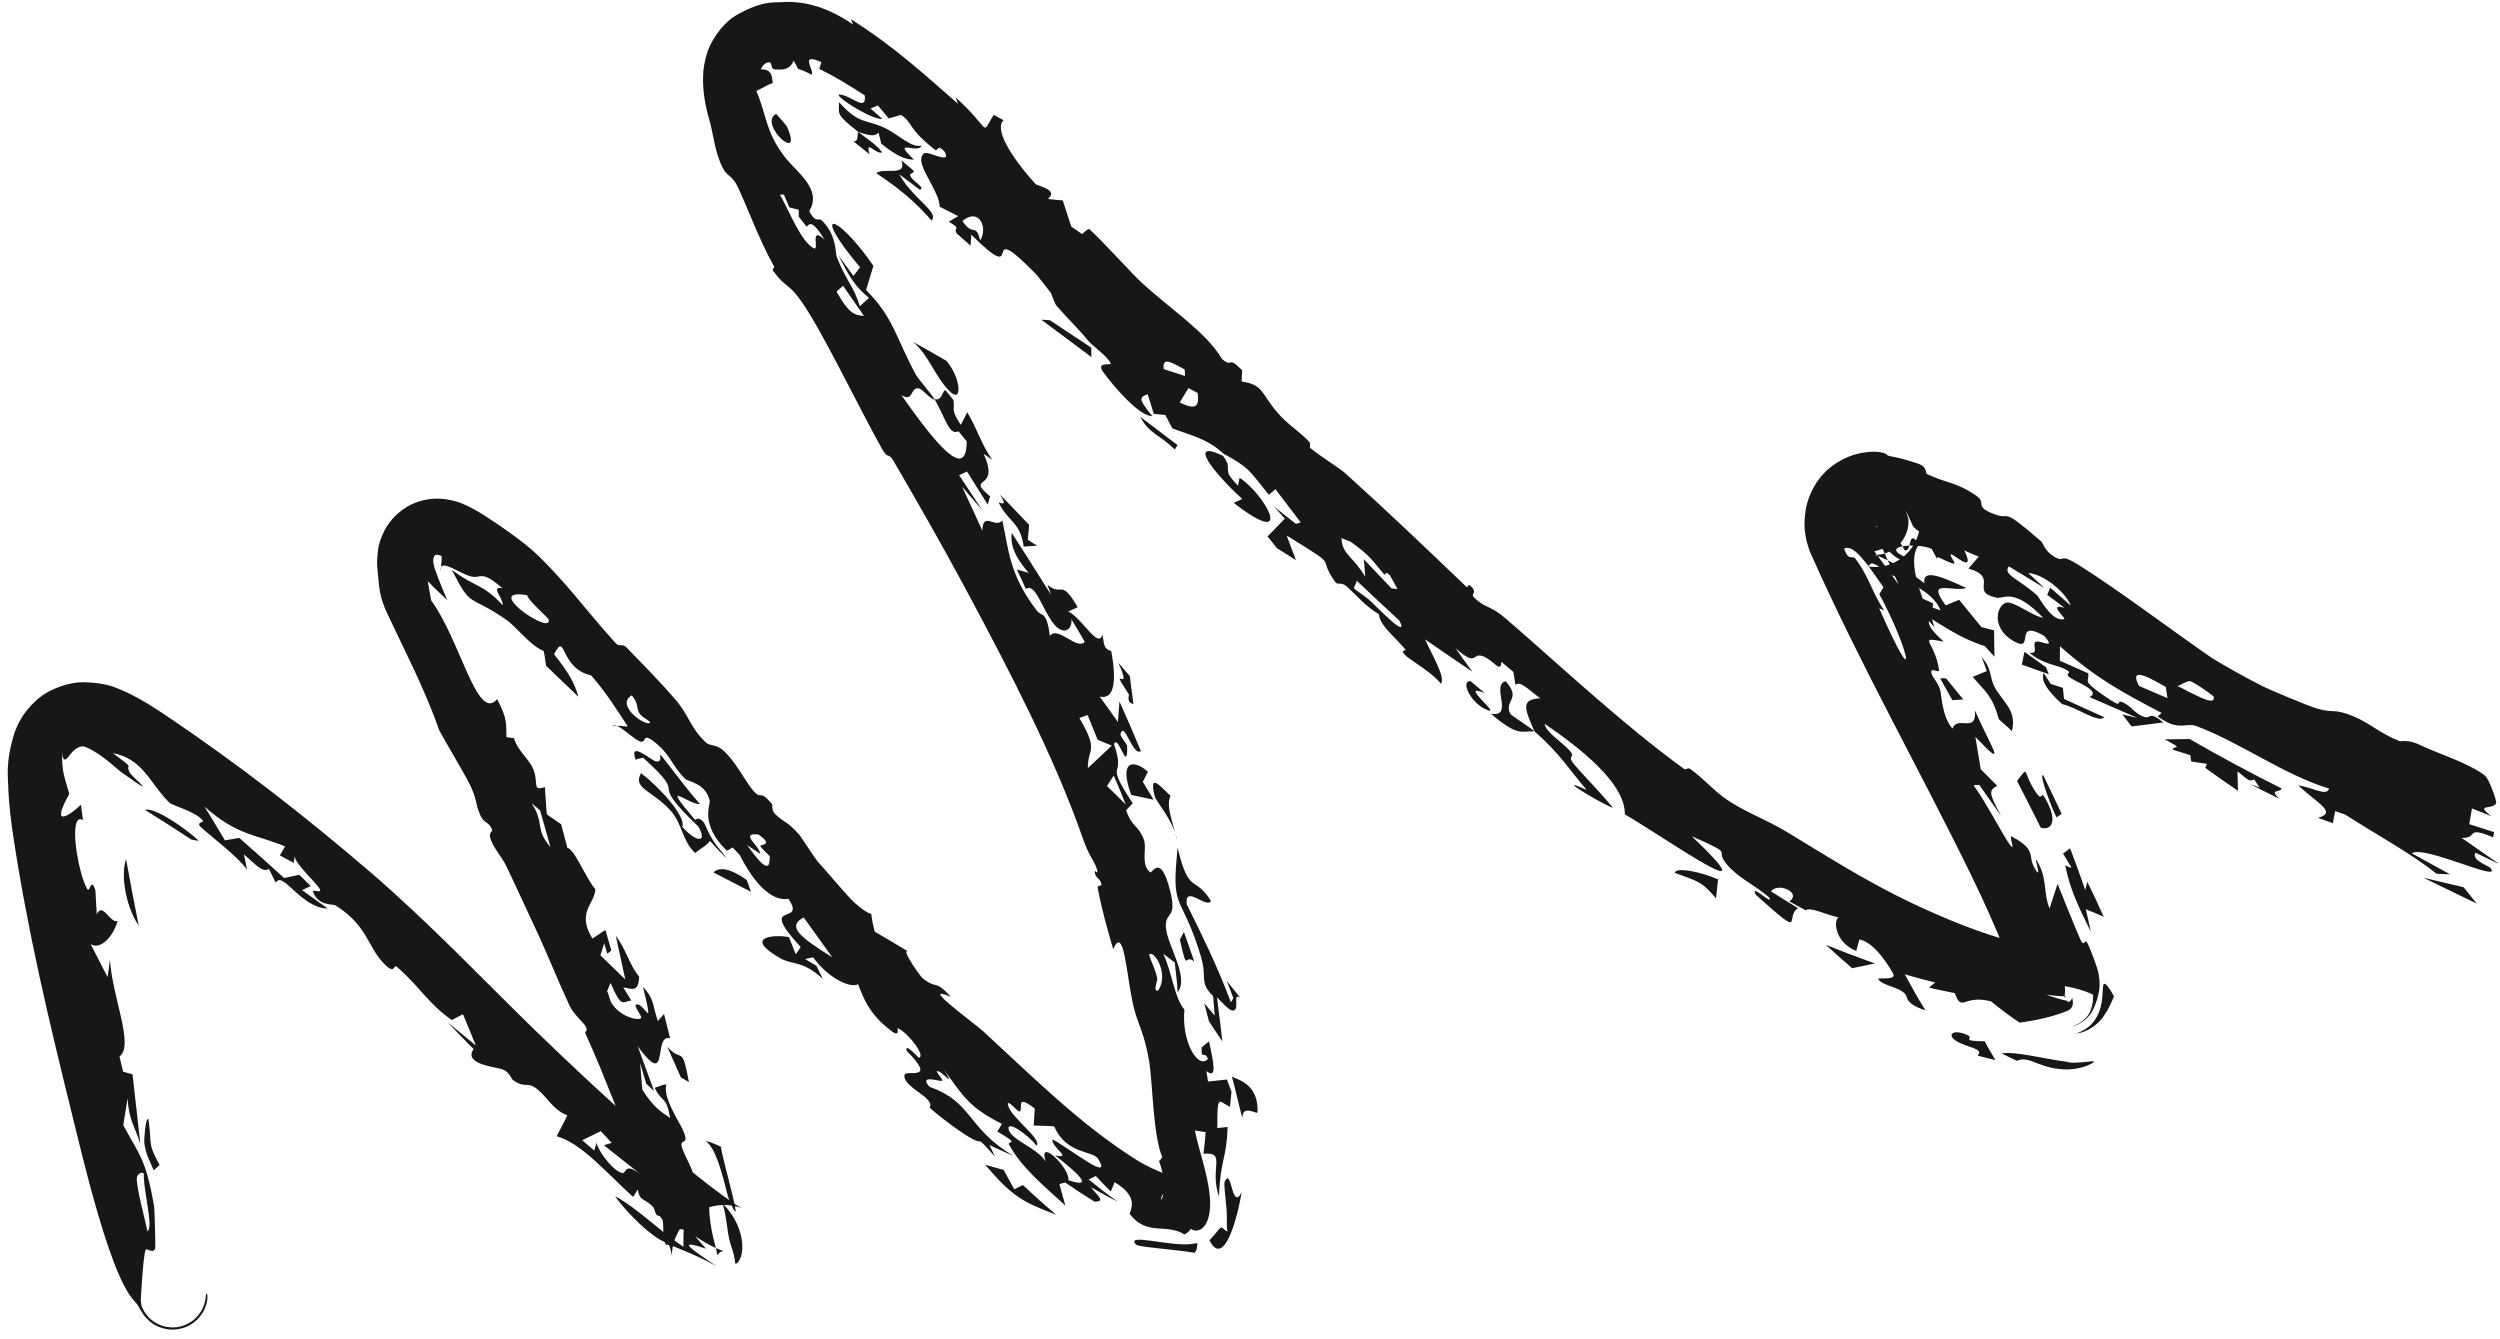 <?xml version="1.0" encoding="UTF-8"?> <svg xmlns="http://www.w3.org/2000/svg" width="239" height="128" viewBox="0 0 239 128" fill="none"><path d="M184.031 59.552C184.904 61.031 180.9 57.696 183.118 60.533C182.493 60.188 181.854 59.841 181.235 59.51C181.31 59.079 181.382 58.648 181.459 58.219C182.309 58.647 183.165 59.092 184.032 59.55C184.031 59.551 184.031 59.551 184.031 59.552ZM187.987 56.217C186.595 56.63 184.072 55.255 186.008 57.874C186.43 57.693 186.861 57.517 187.291 57.341C187.994 58.203 188.707 59.077 189.423 59.951C189.822 60.051 190.226 60.154 190.634 60.262C190.649 61.104 190.647 61.937 190.667 62.784C190.359 62.445 190.054 62.105 189.759 61.775C188.016 61.217 186.66 60.44 184.702 59.201C184.774 59.447 184.849 59.693 184.924 59.942C184.12 59.047 183.303 58.149 182.504 57.281C183.486 57.619 184.583 58.014 185.512 58.356C184.88 56.615 182.318 55.584 181.111 55.092C179.475 54.434 180.011 54.166 178.979 53.859C178.85 53.833 178.611 54.157 178.478 54.109C178.434 54.093 178.406 54.089 178.503 54.116C178.615 54.127 178.768 54.249 179.672 54.187C180.189 54.122 180.948 54.004 181.908 53.269C182.844 52.532 183.294 51.536 183.443 50.865C183.661 49.716 183.481 49.497 183.465 49.341L183.135 48.358C183.809 50.066 184.276 51.682 182.906 50.351C182.672 49.819 182.416 49.284 182.173 48.802L182.43 49.567C182.425 49.642 182.505 49.738 182.403 50.423C182.357 50.711 182.153 51.392 181.667 51.938C181.168 52.538 180.389 52.885 179.994 52.963C179.77 53.016 179.581 53.035 179.429 53.039C179.308 53.042 179.211 53.037 179.131 53.029C178.969 53.011 178.892 52.986 178.857 52.973C178.779 52.941 178.824 52.936 178.892 52.948C179.207 53.007 179.817 53.255 180.391 53.531C181.553 54.09 182.79 54.828 183.969 55.763C183.772 54.34 185.552 55.09 187.987 56.217ZM191.355 100.704C192.733 100.497 195.281 101.205 197.526 101.497C197.529 101.497 197.531 101.497 197.534 101.497C197.61 101.508 197.701 101.533 197.796 101.566C198.573 101.658 199.721 101.475 200.07 101.454C200.242 101.452 200.216 101.544 199.852 101.735C199.491 101.921 198.761 102.183 197.822 102.228C197.742 102.235 197.651 102.238 197.551 102.239C194.863 102.196 194.078 100.867 192.801 101.41C192.322 101.182 191.82 100.951 191.355 100.704ZM187.06 99.543C185.998 98.896 186.771 98.311 188.149 98.988C188.149 98.988 188.15 98.987 188.15 98.986C188.731 99.259 187.335 99.53 189.74 99.548C190.049 100.166 190.408 100.741 190.762 101.337C190.185 101.204 189.654 101.077 189.064 100.916C189.69 100.22 188.139 100.188 187.06 99.543ZM184.138 51.832C184.895 51.656 184.564 50.997 184.506 49.666C184.983 50.718 185.477 51.783 185.975 52.844C185.363 52.511 184.751 52.173 184.138 51.832ZM196.041 65.376C196.043 65.376 196.044 65.378 196.046 65.379C196.432 65.504 196.823 65.632 197.212 65.76C197.253 66.119 197.284 66.469 197.321 66.823C198.602 67.409 199.897 68.001 201.179 68.575C200.576 69.161 198.605 67.635 197.145 67.316C195.611 65.942 195.092 64.989 195.382 64.339C195.601 64.683 195.824 65.033 196.041 65.376ZM115.128 95.915C115.463 96.31 115.796 96.7 116.128 97.094C116.083 96.473 116.009 95.852 115.974 95.223C114.609 93.892 115.423 93.528 114.821 91.487C113.074 85.627 112.027 87.096 112.483 82.123C112.51 81.796 112.539 81.437 112.571 81.048C112.665 81.413 112.752 81.742 112.834 82.031C113.775 85.358 114.366 83.823 115.773 86.152C115.325 86.883 113.237 84.529 113.451 86.447C114.939 89.444 116.365 92.339 117.676 95.819C117.754 95.688 117.833 95.557 117.911 95.426C117.702 94.873 117.493 94.331 117.281 93.779C117.718 94.321 118.146 94.844 118.586 95.401C117.754 94.769 118.612 96.696 117.814 96.606C117.461 96.567 116.79 95.79 116.348 95.35C116.52 96.738 116.703 98.152 116.857 99.562C116.432 98.91 116.006 98.273 115.576 97.636C115.427 97.063 115.281 96.5 115.128 95.927C115.128 95.923 115.128 95.919 115.128 95.915ZM13.265 88.488C12.167 86.943 11.466 83.88 12.052 82.129C12.425 84.244 12.835 86.355 13.265 88.488ZM195.604 63.791C195.69 64.014 195.773 64.232 195.861 64.455C194.997 64.147 194.147 63.846 193.287 63.539C193.372 63.13 193.454 62.72 193.534 62.311C194.212 62.796 194.922 63.305 195.604 63.791ZM196.609 78.143C196.311 77.561 196.302 77.512 196.004 76.756C196.004 76.757 196.004 76.758 196.004 76.759C195.891 76.465 194.934 73.962 195.329 74.106C195.909 75.294 196.514 76.57 197.092 77.804C196.934 77.924 196.764 78.013 196.609 78.143ZM189.938 64.15C189.938 64.148 189.938 64.146 189.938 64.144C189.764 63.7 189.641 63.252 189.436 62.808C190.646 64.182 190.028 64.804 190.961 66.139C191.894 67.473 192.75 68.164 192.339 69.897C191.959 69.515 191.498 69.135 191.086 68.754C190.473 66.504 189.812 66.145 188.589 64.71C189.04 64.523 189.487 64.337 189.938 64.15ZM108.354 67.307C107.656 67.138 107.947 66.457 107.931 66.407C107.932 66.408 107.933 66.408 107.934 66.409C105.769 63.079 108.447 66.728 106.906 63.348C107.274 63.778 107.648 64.208 108.014 64.64C108.138 65.526 108.232 66.445 108.354 67.307ZM112.572 42.549C112.485 42.692 112.402 42.84 112.315 42.983C110.757 41.443 109.907 41.523 108.997 39.841C110.19 40.743 111.381 41.645 112.574 42.548C112.573 42.548 112.573 42.549 112.572 42.549ZM199.881 89.08C198.753 86.763 197.931 85.152 197.445 82.77C197.445 82.768 197.445 82.766 197.445 82.764C197.418 82.625 197.998 83.102 198.006 82.902C197.761 82.464 197.489 82.04 197.229 81.607C197.453 81.435 197.678 81.265 197.9 81.093C198.4 82.404 198.884 83.726 199.348 85.079C199.417 84.822 199.483 84.561 199.552 84.307C200.09 85.398 200.609 86.492 201.112 87.648C200.542 87.392 199.969 87.141 199.401 86.92C199.57 87.631 199.735 88.35 199.881 89.08ZM87.316 16.294C87.483 16.682 86.754 16.434 87.096 16.945C87.448 17.463 88.467 17.934 87.943 18.141C87.307 17.658 86.625 17.151 85.98 16.675C86.483 17.582 87.148 18.308 87.759 18.925C88.725 19.904 89.518 20.563 89.063 21.093C88.509 20.45 87.935 19.858 87.381 19.343C86.264 18.305 85.107 17.445 83.778 16.56C84.442 15.951 86.766 16.971 86.174 15.333C86.548 15.646 86.957 15.985 87.311 16.292C87.312 16.292 87.314 16.293 87.316 16.294ZM231.477 71.276C232.792 71.933 236.043 72.943 237.572 74.158C237.946 74.457 238.719 76.59 238.627 76.789C238.296 77.449 236.517 76.801 238.193 78.036C237.564 77.773 236.944 77.54 236.318 77.287C236.235 77.79 236.152 78.291 236.065 78.791C236.852 79.046 237.642 79.3 238.431 79.552C238.404 79.719 238.377 79.886 238.35 80.052C235.619 78.895 236.983 80.163 235.336 80.102C236.523 80.932 237.722 81.763 238.907 82.59C238.17 82.237 237.295 81.837 236.649 81.516C236.233 82.251 237.891 82.738 238.101 82.996C239.283 84.454 231.692 80.745 230.573 81.581C231.76 82.243 233.011 82.923 234.229 83.587C233.806 83.571 233.377 83.552 232.953 83.534C230.402 81.527 227.289 79.855 224.178 77.861C223.863 77.756 223.547 77.651 223.238 77.545C223.167 77.93 223.093 78.311 223.023 78.696C222.549 78.528 222.07 78.355 221.596 78.184C223.463 77.671 221.592 76.837 219.711 75.087C221.075 75.258 222.417 76.178 222.663 75.39C218.341 74.075 214.081 70.935 209.97 69.412C209.166 69.114 208.671 69.617 207.448 69.177C207.438 69.171 207.408 69.152 207.398 69.145C207.071 69.003 206.695 68.787 206.257 68.465C206.393 68.417 206.523 68.252 206.654 68.157C202.749 66.113 200.371 64.827 196.931 61.779C196.928 62.241 196.923 62.703 196.924 63.166C197.816 63.562 198.738 63.974 199.627 64.364C199.809 65.253 198.859 64.932 201.238 66.574C203.191 67.917 202.186 66.887 202.823 67.101C203.698 67.396 204.031 68.228 204.978 68.531C205.705 68.764 205.335 67.889 206.833 69.063C205.821 69.186 204.804 69.33 203.776 69.448C203.477 69.061 203.186 68.676 202.894 68.291C203.378 68.406 203.855 68.519 204.344 68.636C202.809 67.977 201.348 67.338 199.757 66.638C200.766 66.161 199.104 65.448 198.264 65C196.936 64.289 198.366 64.478 197.502 64.007C196.647 63.545 195.359 63.549 194.002 62.396C195.019 62.588 194.196 61.534 194.628 61.352C195.054 61.167 196.641 62.179 195.419 60.786C192.421 59.071 194.597 62.462 192.558 61.321C190.114 59.953 190.993 57.554 191.978 57.601C192.765 57.646 194.535 59.002 195.321 59.048C192.459 56.104 191.586 57.3 190.852 57.137C188.21 56.566 191.189 55.216 188.181 54.356C188.527 53.955 188.834 53.592 189.168 53.209C188.704 53.003 188.325 52.895 187.786 52.616C188.698 54.494 187.501 53.611 186.865 53.176C185.863 52.495 187.127 53.966 186.791 53.893C185.873 53.679 184.842 52.797 185.282 53.639C185.079 53.248 184.89 52.867 184.666 52.468C183.316 51.866 179.482 52.126 182.278 53.32C181.597 53.854 180.991 53.01 180.43 52.557C179.887 52.12 179.633 52.574 179.257 52.303C179.073 52.173 179.005 52.107 179.08 52.058C179.158 52.01 179.438 51.975 179.78 51.797C180.083 51.639 180.35 51.343 180.354 51.227C180.376 51.096 180.26 51.091 180.079 51.11C179.665 51.194 179.232 51.015 179.28 50.818C179.291 50.628 179.473 50.473 179.61 50.335C179.361 50.29 179.176 50.38 179.386 50.376C179.485 50.374 179.681 50.245 179.75 50.148C179.831 50.046 179.853 49.988 179.876 49.972C179.953 49.927 180.032 50.04 180.113 50.072L180.021 49.796C180.39 49.99 180.441 49.677 182.098 52.615C182.829 52.819 182.316 50.382 183.492 52.046C182.771 52.818 182.786 54.463 183.802 57.223C184.132 57.374 184.466 57.53 184.794 57.677C184.697 59.515 183.483 59.209 185.82 61.339C183.252 60.861 184.93 61.236 185.363 63.977C185.453 64.533 184.51 63.619 184.652 64.386C184.717 64.735 185.378 65.325 185.527 66.18C185.598 66.598 185.732 68.65 186.658 69.652C187.128 68.341 189.01 70.19 188.798 67.903C190.384 71.535 192.038 73.805 188.842 70.443C189.015 71.476 189.19 72.513 189.36 73.543C189.884 74.066 190.408 74.594 190.93 75.121C190.231 75.579 189.983 75.581 191.303 77.996C190.614 77.007 189.916 76.022 189.214 75.035C189.046 75.072 188.816 74.998 188.688 75.106C189.625 76.282 191.528 79.938 192.138 80.747C192.761 81.563 192.002 79.79 192.316 79.959C193.164 80.418 193.608 80.786 193.844 81.095C194.342 81.76 193.985 82.237 194.642 83.217C195.215 84.072 194.413 81.781 194.701 82.245C195.775 83.969 195.287 85.208 195.936 86.849C196.197 86.069 196.452 85.274 196.705 84.494C197.416 86.247 198.181 88.206 198.901 89.857C199.182 90.51 199.394 89.881 199.455 89.982C199.78 90.465 200.607 92.772 200.628 93.09C200.809 94.123 200.707 94.757 200.515 95.435C200.41 95.772 200.301 96.14 200.014 96.666C199.788 97.158 198.914 98.092 197.856 98.14C198.645 98.097 199.605 97.321 199.824 96.673C200.097 96.028 200.103 95.542 200.102 95.096C199.225 94.662 198.312 94.442 197.399 94.275C197.432 94.699 197.417 95.132 197.346 95.357C197.316 95.468 197.265 95.487 197.33 95.397C197.395 95.301 197.571 95.246 197.551 95.247C196.926 95.244 196.282 95.185 195.63 95.089C196.266 95.325 196.91 95.527 197.567 95.669C197.668 95.721 197.666 95.796 197.766 95.789C197.864 95.779 198.005 95.619 198.1 95.415C198.227 95.857 198.238 96.418 197.605 96.651C196.205 97.222 194.636 97.547 193.078 97.767C192.109 97.125 191.207 96.44 190.347 95.731C187.67 95.036 187.591 96.851 186.87 94.94C186.047 94.78 185.236 94.608 184.415 94.415C184.61 94.254 184.803 94.09 184.995 93.926C184.025 93.685 183.063 93.426 182.098 93.15C182.733 94.297 183.358 95.466 184.069 96.577C182.132 95.98 182.37 95.33 182.163 95.062C181.612 94.344 179.96 94.251 179.561 93.607C179.436 93.397 181.37 93.8 180.979 93.06C180.893 92.918 179.392 90.15 177.775 89.805C177.648 90.122 177.572 90.55 177.465 90.909C175.408 90.1 175.271 87.997 175.759 87.699C174.58 87.466 173.096 86.671 172.618 87.023C172.102 86.748 171.579 86.463 171.064 86.18C172.255 85.344 170.022 84.32 169.3 85.209C170.157 85.753 171.019 86.29 171.894 86.821C170.543 87.638 172.776 89.96 167.861 85.546C167.179 84.289 169.694 86.762 169.11 85.778C168.13 84.926 167.061 84.364 166.103 83.604C165.751 83.324 165.415 83.018 165.11 82.663C163.72 81.016 166.158 81.905 161.734 79.941C169.521 87.376 159.683 80.418 155.331 77.845C155.39 75.418 152.461 72.445 147.664 69.196C147.777 70.014 149.349 70.946 150.054 71.749C150.75 72.547 149.658 72.088 150.522 73.114C151.379 74.139 153.358 76.126 154.197 77.24C153.09 76.825 148.249 73.947 151.7 75.531C149.863 73.391 149.231 72.16 146.692 69.907C145.363 69.914 145.056 70.375 142.53 68.233C144.791 68.603 142.499 65.519 143.936 65.124C145.504 66.865 143.74 66.929 144.389 68.247C144.448 68.376 146.318 69.569 146.692 69.907C145.703 67.663 145.396 66.862 147.256 66.758C146.004 65.843 145.381 65.088 144.877 65.465C144.81 65.054 144.739 64.64 144.672 64.228C144.286 63.901 143.939 63.63 143.536 63.27C143.478 64.452 142.787 63.089 141.745 62.726C140.706 62.365 141.243 63.828 139.152 61.971C139.694 62.748 140.209 63.457 140.751 64.21C139.247 63.198 137.728 62.157 136.235 61.123C136.793 62.398 138.28 64.859 137.736 65.37C137.29 64.599 134.846 63.06 134.593 62.854C134.522 62.797 134.461 62.745 134.408 62.697C133.763 62.112 134.445 62.187 134.39 62.122C133.132 60.668 131.871 59.721 131.83 58.714C130.558 57.976 129.895 57.111 128.779 56.095C128.163 55.534 127.924 56.026 127.633 55.618C125.726 52.922 128.436 54.548 123.004 51.195C123.307 51.982 123.593 52.764 123.891 53.549C123.283 53.166 122.679 52.786 122.069 52.399C121.771 52.026 121.478 51.658 121.18 51.284C121.73 50.718 122.283 50.151 122.833 49.584C122.487 49.197 122.137 48.808 121.793 48.423C122.487 48.973 123.193 49.535 123.887 50.084C124.042 50.038 124.192 49.989 124.347 49.944C123.539 48.885 122.733 47.822 121.926 46.758C121.719 46.94 121.51 47.123 121.303 47.305C119.412 44.983 119.522 44.765 116.955 43.365C115.387 41.858 113.312 41.465 112.07 40.947C111.851 40.525 111.63 40.099 111.407 39.673C111.041 39.638 110.673 39.601 110.306 39.567C110.112 38.942 109.91 38.309 109.716 37.686C108.987 37.988 108.71 38.034 110.152 39.763C108.976 39.881 106.411 36.881 105.459 35.555C104.742 34.554 106.23 34.94 106.183 34.77C106.031 34.196 104.4 33.008 104.129 32.679C102.989 31.297 102.065 30.469 101.011 29.238C100.806 28.997 100.507 28.059 100.46 27.994C100.089 27.53 99.228 26.396 99.107 26.273C93.275 20.287 98.354 27.887 92.849 22.431C92.839 22.793 92.803 23.128 92.784 23.482C92.357 23.106 91.895 22.696 91.463 22.318C91.08 21.654 92.016 21.958 90.704 21.198C91.001 21.017 91.299 20.836 91.6 20.661C91.007 20.358 90.433 20.073 89.826 19.761C89.847 19.151 89.418 18.325 89.009 17.544C88.356 16.333 87.676 15.166 88.34 14.661C88.713 14.369 91.03 15.812 90.308 14.497C89.516 13.655 89.726 14.587 89.354 14.293C86.688 12.198 87.314 11.736 86.127 10.989C85.741 11.097 85.346 11.207 84.962 11.323C84.617 10.905 84.29 10.506 83.929 10.084C83.692 10.18 83.454 10.274 83.221 10.372C83.585 10.687 84.01 11.058 84.346 11.358C83.321 11.564 78.58 8.423 80.744 9.143C81.637 9.433 82.859 10.577 82.667 9.117C81.353 8.272 79.845 7.314 78.325 6.59C78.391 6.374 78.464 6.161 78.522 5.941C76.335 4.968 77.895 6.744 77.606 7.141C77.175 6.918 76.731 6.715 76.289 6.58C76.169 6.315 76.046 6.048 75.847 5.802C75.783 6.041 75.577 6.447 75.041 6.595C74.802 6.658 74.493 6.663 74.147 6.644C73.79 6.635 73.78 6.386 73.734 6.159C73.708 6.051 73.665 5.952 73.499 5.954C73.352 5.956 72.965 6.081 72.739 6.623C73.012 6.64 73.34 6.665 73.515 6.843C73.703 7.046 73.779 7.084 73.864 7.803C73.869 7.843 73.875 7.886 73.882 7.932C73.334 8.112 72.858 8.443 72.31 8.697C73.359 11.189 73.143 12.496 74.99 14.962C76.183 16.5 78.63 18.072 77.367 20.181C77.497 20.438 77.615 20.617 77.72 20.74C78.105 21.183 78.311 20.832 78.553 21.067C80.002 22.459 79.858 24.208 79.988 24.547C80.827 26.727 81.654 27.427 82.201 29.279C82.489 28.99 82.783 28.75 83.073 28.484C81.686 27.315 81.266 26.559 80.154 24.418C80.633 25.076 81.11 25.724 81.591 26.38C81.8 26.101 82.009 25.825 82.22 25.553C77.373 19.791 79.968 20.289 83.499 25.416C83.258 26.173 83.038 26.963 82.795 27.72C85.41 30.348 85.615 32.202 87.538 35.791C87.767 36.217 88.965 37.558 89.365 38.2C89.36 38.188 89.356 38.176 89.351 38.164C90.075 38.283 89.971 37.602 90.363 37.28C90.627 37.602 90.891 37.925 91.155 38.246C91.293 39.231 90.859 39.112 91.855 40.623C92.059 40.22 92.265 39.819 92.47 39.416C93.488 41.118 93.786 42.447 94.866 43.957C94.586 43.76 94.307 43.567 94.027 43.371C95.72 47.034 92.182 45.38 94.655 47.454C94.581 47.717 94.503 47.979 94.428 48.243C93.771 47.183 93.109 46.125 92.446 45.076C92.194 45.193 91.942 45.307 91.693 45.428C92.431 46.537 93.171 47.654 93.9 48.769C93.258 48.015 92.613 47.262 91.968 46.514C92.622 47.915 93.27 49.318 93.907 50.724C93.992 48.801 95.14 50.587 95.822 49.747C96.116 51.097 96.282 52.355 96.664 53.672C97.077 55.095 97.748 56.582 99.1 58.349C99.614 59.022 100.032 58.294 100.373 60.799C101.1 59.766 102.94 62.191 103.711 61.367C103.285 60.644 102.858 59.886 102.429 59.2C102.526 60.187 101.694 60.788 100.783 59.692C99.622 58.294 99.017 55.678 98.074 56.306C97.784 55.655 97.5 55.064 97.21 54.437C97.59 54.551 97.971 54.663 98.35 54.775C97.897 54.253 97.549 53.785 97.286 53.333C96.787 52.476 96.619 51.717 96.722 50.948C97.153 51.612 97.582 52.278 98.006 52.941C98.841 54.25 99.67 55.562 100.494 56.882C100.375 56.557 100.252 56.225 100.129 55.897C101.601 57.128 101.346 55.182 103.032 58.05C102.731 58.185 102.431 58.324 102.129 58.459C103.474 59.115 104.981 62.081 105.402 60.677C105.582 61.718 105.494 61.985 106.24 62.255C106.741 64.984 106.574 66.941 105.124 66.592C105.714 67.393 106.297 68.2 106.871 69.014C106.925 68.363 106.975 67.716 107.021 67.064C107.73 68.626 108.422 70.22 109.07 71.811C108.277 72.324 107.494 68.89 107.124 70.145C107.05 70.391 107.751 71.092 107.757 71.351C107.806 74.091 106.926 70.135 106.496 71.138C107.734 74.703 105.408 72.392 108.288 76.796C108.08 77.017 107.869 77.247 107.658 77.457C108.233 79.13 108.764 78.796 109.34 80.224C109.632 80.962 109.212 82.066 109.575 82.887C109.657 83.071 109.778 83.243 109.955 83.396C110.136 83.546 110.944 81.472 111.861 85.138C112.578 87.982 111.364 87.043 111.458 88.662C111.553 90.275 113.733 93.455 112.58 94.855C112.562 94.007 112.394 92.957 112.312 92.026C111.94 91.737 111.574 91.457 111.206 91.173C112.105 93.113 112.233 95.322 113.234 96.524C112.919 99.49 114.524 102.302 115.486 101.229C115.117 100.361 114.841 101.451 114.873 100.133C115.11 99.944 115.343 99.746 115.579 99.555C116.048 101.703 116.356 103.199 115.336 102.391C115.388 102.729 115.438 103.061 115.486 103.394C116.088 103.331 116.692 103.263 117.294 103.202C117.444 103.597 117.59 103.991 117.733 104.38C117.689 104.852 117.642 105.34 117.587 105.812C116.531 105.367 116.361 104.351 116.375 107.843C116.702 107.805 117.029 107.773 117.357 107.736C117.29 110.707 116.655 110.848 116.538 114.385C115.578 111.708 117.307 110.096 115.053 110.302C115.14 109.633 115.208 108.925 115.262 108.235C114.918 108.179 114.573 108.124 114.23 108.075C114.573 109.843 115.448 112.148 115.652 114.305C115.755 115.369 115.651 116.417 115.251 117.05C114.861 117.693 114.247 117.783 113.851 117.479C113.821 117.523 113.786 117.567 113.748 117.608C113.651 117.754 113.462 117.883 113.258 118.017C111.431 116.902 109.702 118.206 108.023 116.089C107.871 115.849 109.156 114.55 106.551 113.018C106.485 113.261 106.301 113.623 106.191 113.912C105.713 113.435 105.233 112.932 104.762 112.424C104.533 112.536 104.3 112.644 104.075 112.759C104.991 113.504 105.905 114.209 106.85 114.874C106.003 114.458 105.111 113.972 104.281 113.495C105.111 114.499 105.638 114.828 104.658 114.888C103.705 114.306 102.749 113.679 101.83 113.043C101.649 113.094 101.466 113.146 101.282 113.195C101.46 113.881 101.648 114.555 101.852 115.252C99.587 113.195 97.624 111.553 96.457 109.41C96.264 109.046 97.66 109.5 95.346 108.174C95.518 107.917 95.629 107.684 95.783 107.442C92.827 105.955 92.208 105.022 90.248 102.258C91.398 104.181 90.261 102.556 89.665 102.403C89.251 102.297 90.307 103.284 90.041 103.337C89.767 103.382 87.777 102.686 88.869 103.906C93.04 105.37 92.342 107.782 96.88 110.503C96.133 110.185 95.33 109.807 94.589 109.472C94.763 109.838 94.924 110.171 95.132 110.574C93.162 108.384 94.076 109.486 92.988 108.897C91.915 108.319 90.115 106.977 89.021 106.032C88.669 105.728 89.31 105.775 88.577 105.013C88.098 104.516 86.263 103.56 86.476 102.751C86.605 102.214 89.672 103.469 86.685 100.467C86.444 99.568 87.789 101.136 87.854 101.119C88.503 100.999 86.956 98.856 85.83 98.282C85.735 98.237 86.095 99.222 85.25 98.588C84.127 97.741 83.472 96.97 82.96 96.126C82.579 95.481 82.299 94.802 82.038 94.092C81.35 94.489 79.267 93.61 77.727 91.517C77.475 91.57 77.223 91.627 76.971 91.683C77.328 91.897 77.688 92.117 78.044 92.329C78.233 92.74 78.479 93.155 78.647 93.577C76.746 91.802 75.714 92.255 74.582 91.602C70.722 89.369 74.546 89.36 75.423 89.597C75.654 90.14 75.848 90.675 76.071 91.224C76.228 90.996 76.386 90.766 76.548 90.541C72.24 85.859 77.182 88.643 75.373 85.925C73.829 86.206 72.136 84.543 70.724 81.744C70.494 81.502 70.266 81.255 70.035 81.013C69.854 81.102 69.636 81.302 69.48 81.321C66.862 78.783 67.937 76.926 67.848 76.541C67.452 74.83 65.769 74.75 65.458 74.424C64.145 73.047 64.164 72.284 62.774 71.1C61.283 69.833 61.88 71.086 61.212 70.893C60.678 70.736 59.6 69.637 58.955 69.376C59.304 69.394 59.669 69.438 60.02 69.458C58.9 67.747 58.022 66.312 56.52 64.573C53.46 63.9 54.136 60.228 52.97 62.553C54.336 64.252 54.953 65.329 55.29 66.608C54.263 65.616 53.234 64.624 52.205 63.644C52.112 63.154 52.114 62.775 51.965 62.22C51.483 62.06 50.923 61.607 50.398 61.12C49.656 60.427 48.966 59.659 48.498 59.32C44.737 56.681 45.151 58.328 43.189 54.473C45.506 56.221 46.041 55.713 48.076 57.867C48.031 57.016 46.863 56.038 48.036 56.237C45.845 54.342 46.081 55.43 44.903 55.073C43.892 54.748 42.375 53.635 42.147 54.247C42.191 53.882 42.242 53.537 42.22 53.16C41.946 53.032 41.645 52.949 41.514 53.172C41.222 53.725 41.662 54.568 41.887 55.254C42.161 55.972 42.459 56.675 42.765 57.378C42.134 56.789 41.507 56.201 40.896 55.556C40.989 56.176 41.106 56.798 41.223 57.407C42.584 59.266 43.663 62.073 44.631 64.227C45.649 66.487 46.552 68.01 47.527 66.832C48.547 68.779 48.366 69.182 48.416 70.474C48.659 70.505 48.868 70.548 49.132 70.569C49.549 71.938 50.716 72.587 51.078 73.805C51.438 75.014 50.919 75.615 52.1 75.248C52.134 76.131 52.219 76.983 52.274 77.852C52.734 78.169 53.193 78.491 53.649 78.805C53.846 79.553 54.043 80.304 54.239 81.053C54.942 81.168 55.999 83.978 56.915 85.005C56.878 86.407 55.072 87.214 56.635 89.728C57.048 89.453 57.461 89.178 57.875 88.901C58.067 89.558 58.257 90.213 58.448 90.873C58.319 90.977 58.188 91.075 58.059 91.179C57.961 90.847 57.863 90.517 57.764 90.181C57.644 90.568 57.522 90.948 57.398 91.327C58.192 92.09 58.987 92.863 59.778 93.634C59.482 92.241 59.177 90.845 58.866 89.449C59.93 90.888 60.111 92.149 61.105 93.373C61.03 94.86 60.471 94.571 59.581 94.387C59.838 94.805 60.099 95.239 60.355 95.66C59.55 95.667 59.49 96.593 58.369 93.962C58.258 94.226 58.159 94.494 58.039 94.759C58.263 95.176 58.222 95.517 58.508 95.959C59.28 97.142 60.895 97.612 61.273 97.344C61.469 97.196 60.497 96.115 60.824 96.027C61.629 95.824 62.586 98.893 61.47 94.343C62.569 95.528 62.353 96.007 62.886 97.617C63.083 97.383 63.282 97.161 63.482 96.936C63.68 97.709 63.877 98.487 64.064 99.258C63.661 99.151 63.45 99.375 63.32 99.719C62.931 100.796 63.292 102.999 61.358 100.54C61.236 100.386 61.103 100.212 60.958 100.015C61.034 100.217 61.108 100.416 61.181 100.614C61.642 101.855 62.087 103.069 62.532 104.302C62.281 104.071 62.03 103.836 61.776 103.598C61.587 102.941 61.388 102.264 61.197 101.614C61.263 102.456 61.33 103.3 61.398 104.156C62.424 105.794 63.167 106.297 64.068 106.876C63.654 104.645 63.355 105.552 62.585 103.995C62.971 103.901 63.274 103.691 63.712 103.673C63.306 104.815 64.947 107.294 65.233 107.915C66.103 109.787 64.769 108.58 65.253 109.863C65.738 111.15 66.76 112.511 66.395 113.832C66.806 113.662 67.207 113.422 67.558 113.207C68.421 115.178 67.774 114.957 67.783 115.182C67.809 116.388 67.965 117.364 68.167 118.235C68.268 118.671 68.383 119.096 68.474 119.481C68.518 119.667 68.554 119.864 68.57 119.967C68.585 120.009 68.562 120.05 68.645 119.909C68.682 119.85 68.802 119.708 68.972 119.643C69.148 119.573 69.274 119.594 69.334 119.61C69.328 119.647 69.042 119.567 68.829 119.483C68.59 119.389 68.35 119.28 68.09 119.148C67.576 118.888 67.034 118.567 66.459 118.174C66.784 118.579 67.145 118.986 67.502 119.375C64.502 118.378 66.104 119.418 68.518 121.068C66.161 119.715 64.701 119.416 63.088 118.51C61.514 117.592 59.437 115.321 58.803 114.352C61.077 115.606 62.953 117.613 65.337 119.198C65.354 118.65 65.319 118.146 65.367 117.559C63.429 117.275 63.045 116.138 62.7 115.698C61.658 114.371 61.178 115.024 60.978 113.715C60.815 113.972 60.674 114.184 60.524 114.426C57.989 112.135 55.609 109.294 53.216 108.622C53.554 107.951 53.91 107.333 54.236 106.63C52.807 106.064 52.276 104.814 51.307 104.084C50.334 103.349 50.277 104.098 49.083 103.283C48.858 103.128 48.721 102.495 48.061 102.24C47.991 102.213 47.894 102.186 47.776 102.158C46.783 101.93 44.362 101.604 45.275 100.292C44.405 99.436 43.623 98.581 42.79 97.724C43.692 98.467 44.593 99.215 45.493 99.95C45.079 98.953 44.673 97.96 44.262 96.96C43.905 97.144 43.543 97.332 43.193 97.516C40.956 95.978 40.002 94.17 37.925 92.42C37.577 92.129 37.844 93.404 36.508 91.901C35.226 90.475 35.017 88.528 32.394 86.768C32.274 86.689 32.149 86.609 32.018 86.53C31.863 86.436 30.404 86.614 29.929 85.263C29.821 84.955 30.887 85.507 30.533 84.929C30.181 84.345 28.056 82.405 28.204 81.854C28.112 82.02 28.132 82.283 28.082 82.486C27.642 82.251 27.198 82.015 26.755 81.779C26.922 81.492 27.086 81.201 27.252 80.915C24.548 79.783 22.655 79.894 19.549 77.104C20.213 78.18 20.863 79.259 21.502 80.337C21.958 80.26 22.417 80.183 22.871 80.104C24.316 81.367 25.75 82.646 27.162 83.94C27.645 83.836 28.126 83.732 28.611 83.631C28.978 83.989 29.339 84.343 29.703 84.703C29.43 84.837 29.157 84.97 28.88 85.101C29.703 85.681 30.523 86.267 31.333 86.858C28.741 86.801 27.016 83.164 26.367 84.395C26.146 83.95 25.924 83.504 25.702 83.058C25.137 83.458 24.538 82.743 23.321 81.679C23.416 82.163 23.543 82.666 23.608 83.133C22.656 81.811 20.411 80.174 19.21 79.076C18.68 78.591 19.539 78.626 19.401 78.455C18.697 77.569 16.519 77.037 16.204 76.737C14.835 75.418 14.188 73.859 12.786 72.844C12.255 72.463 11.622 72.157 10.796 72.006C12.897 73.558 12.098 73.024 12.292 73.599C12.314 73.673 12.352 73.767 12.415 73.888C12.586 74.208 15.341 76.499 11.974 74.084C11.879 74.017 11.78 73.948 11.678 73.877C11.442 73.771 9.758 72.062 8.244 71.442C7.467 71.081 6.799 72.009 6.528 72.36C6.23 72.745 5.95 72.782 5.985 71.861C5.798 73.622 6.286 74.627 6.629 75.899C4.726 79.268 6.707 77.936 7.739 76.93C7.796 77.417 7.865 77.895 7.934 78.416C7.648 78.211 7.452 78.306 7.333 78.613C6.872 79.697 7.554 83.533 8.303 84.929C8.616 85.526 8.676 83.69 9.119 85.12C9.165 85.841 9.205 86.655 9.252 87.407C9.797 86.195 10.486 88.246 11.241 88.064C10.822 89.536 9.593 90.851 8.668 90.263C9.203 91.316 9.743 92.37 10.287 93.416C10.362 92.867 10.433 92.303 10.51 91.754C10.762 95.481 12.849 99.909 11.423 101.01C11.539 101.49 11.653 101.968 11.77 102.449C12.071 102.539 12.372 102.624 12.673 102.713C12.914 104.93 13.162 107.155 13.418 109.375C12.816 107.477 12.333 107.107 12.193 105.008C12.057 105.855 11.923 106.72 11.787 107.56C13.269 110.361 13.914 110.71 14.692 115.088C14.709 115.18 14.725 115.272 14.741 115.365C14.775 115.569 14.88 119.202 14.84 119.334C14.657 119.948 14.016 119.231 13.915 119.508C13.775 119.898 13.665 121.174 13.578 122.361C13.534 122.951 13.497 123.526 13.474 123.98C13.472 124.232 13.432 124.351 13.518 124.748C13.536 124.813 13.547 124.867 13.616 125.035C13.659 125.125 13.655 125.158 13.852 125.474C13.899 125.546 13.957 125.629 14.036 125.727C14.075 125.776 14.12 125.829 14.172 125.886C14.199 125.915 14.227 125.944 14.257 125.975C14.294 126.011 14.295 126.015 14.407 126.115C14.745 126.406 15.517 126.982 16.769 126.89C17.354 126.852 17.984 126.568 18.288 126.346C18.59 126.139 18.802 125.92 18.957 125.73C19.264 125.346 19.375 125.073 19.457 124.871C19.497 124.77 19.524 124.685 19.546 124.611C19.561 124.559 19.569 124.529 19.579 124.492C19.615 124.353 19.631 124.257 19.644 124.18C19.669 124.018 19.673 123.974 19.68 123.918C19.691 123.813 19.696 123.774 19.701 123.741C19.72 123.627 19.734 123.652 19.744 123.65C19.776 123.688 19.821 123.656 19.831 123.996C19.832 124.037 19.83 124.11 19.817 124.22C19.799 124.346 19.803 124.419 19.704 124.759C19.627 124.982 19.538 125.295 19.162 125.799C18.968 126.048 18.698 126.342 18.242 126.623C17.671 126.988 16.773 127.195 16.049 127.083C14.585 126.852 14.057 126.036 14.032 126.059C13.887 125.908 13.792 125.785 13.716 125.682C13.414 125.241 13.432 125.225 13.365 125.115C13.315 125.024 13.28 124.956 13.259 124.924C13.083 124.63 13.011 124.574 12.916 124.465C12.735 124.258 12.57 124.06 12.4 123.811C12.063 123.314 11.728 122.677 11.392 121.91C10.722 120.386 10.051 118.371 9.435 116.292C8.299 112.464 7.344 108.354 6.898 106.573C4.689 97.635 2.593 88.874 1.19 79.433C1.029 78.251 0.884 77.039 0.803 75.687C0.799 74.257 0.461 73.129 1.375 70.084C1.681 69.271 2.16 68.138 3.45 66.971C4.73 65.776 6.745 65.2 7.978 65.219C10.494 65.272 11.311 65.873 12.193 66.224C13.794 67.004 14.741 67.665 15.749 68.318C22.722 73.009 29.04 77.92 35.326 83.309C41.046 88.219 46.159 93.641 51.212 98.549C54.551 101.788 57.94 104.957 61.405 108.001C63.129 109.514 64.891 111.012 66.647 112.416C67.525 113.116 68.405 113.797 69.263 114.415C69.689 114.722 70.104 115.008 70.473 115.243C70.659 115.361 70.826 115.459 70.92 115.509C70.965 115.533 70.992 115.543 70.939 115.519C70.859 115.496 70.821 115.418 70.07 115.269C69.395 115.161 68.372 115.098 67.099 115.679C65.888 116.219 65.048 117.332 64.79 117.863C64.626 118.168 64.513 118.468 64.45 118.666C64.389 118.856 64.35 119.021 64.321 119.163C64.263 119.469 64.258 119.588 64.249 119.725C64.234 120.176 64.26 120.115 64.244 120.068C64.221 119.924 64.135 119.551 64.029 119.175C63.941 118.868 63.679 119.081 63.629 118.952C63.317 118.14 63.458 117.055 63.356 116.695C63.14 115.943 62.857 116.485 62.668 115.948C61.031 111.363 59.325 106.799 57.431 102.183C56.978 101.084 56.497 99.973 55.986 98.85C55.818 98.48 56.312 98.719 55.963 98.085C55.783 97.762 54.812 96.927 54.459 96.166C53.229 93.515 52.345 91.197 51.014 88.386C50.285 86.848 49.231 84.518 48.401 82.799C48.034 82.038 47.429 81.354 47.062 80.605C46.54 79.543 47.1 79.541 47.05 79.364C46.83 78.587 46.278 78.722 45.963 78.034C45.375 76.747 45.677 76.519 44.872 74.913C44.294 73.764 42.764 71.247 41.984 69.803C41.583 68.636 41.08 67.393 40.532 66.133C39.389 63.491 38.054 60.88 36.96 58.511C36.481 57.46 36.33 56.735 36.245 56.062C36.206 55.73 36.176 55.397 36.137 54.969C36.125 54.495 35.946 54.107 36.148 52.512C36.249 51.753 36.71 50.647 37.176 50.041C37.542 49.496 38.513 48.493 39.755 48.044C40.984 47.581 41.997 47.647 42.605 47.725C43.862 47.928 44.297 48.2 44.734 48.387C45.534 48.779 45.947 49.057 46.36 49.313C47.156 49.822 47.762 50.239 48.359 50.656C49.535 51.482 50.586 52.275 51.617 53.281C52.819 54.457 53.871 55.649 54.878 56.833C56.189 58.379 57.439 59.932 58.841 61.466C59.237 61.9 59.492 61.475 59.898 61.894C61.398 63.446 63.31 65.398 64.549 66.851C65.931 68.47 65.947 69.513 67.451 70.951C67.893 71.373 68.461 71.097 69.205 71.797C70.393 72.918 71.2 74.597 71.92 75.476C72.91 76.679 72.455 75.264 73.806 76.87C73.862 76.936 73.747 77.465 74.066 77.784C74.993 78.712 75.163 78.383 76.431 79.822C76.552 79.961 77.957 82.122 78.125 82.308C79.124 83.411 81.036 85.713 81.699 86.3C84.06 88.395 82.869 86.124 83.624 89.064C84.678 89.685 85.736 90.299 86.829 90.967C86.401 90.757 86.763 91.452 87.204 92.149C87.61 92.784 88.084 93.42 88.169 93.489C89.645 94.686 89.296 93.52 90.901 95.305C87.749 93.926 92.963 97.666 94.014 98.607C98.966 103.178 103.375 107.568 108.627 110.871C110.278 111.946 113.139 112.914 113.631 112.895C113.645 112.897 113.612 112.971 113.608 113.048C113.592 113.126 113.616 113.203 113.522 113.205C113.422 113.208 113.36 113.147 113.367 113.073C113.36 113.001 113.394 112.915 113.209 112.91C113.18 112.908 113.141 112.91 113.088 112.92C112.729 112.986 112.171 113.211 111.759 113.549C111.338 113.885 111.112 114.25 111.036 114.44C110.888 114.847 111.091 114.674 111.17 114.335C111.367 113.613 111.328 112.335 110.803 111.01C110.908 110.864 111.001 110.862 111.107 110.618C110.213 108.443 110.187 103.417 109.867 101.516C109.394 98.57 108.715 97.934 108.267 95.785C107.67 92.943 107.435 88.414 106.42 90.733C105.848 88.796 105.322 86.909 104.934 84.866C104.891 84.639 105.321 84.69 105.306 84.599C105.267 84.355 105.174 84.198 105.071 84.07C104.935 83.916 104.778 83.812 104.715 83.619C104.417 82.714 105.253 84.096 104.767 82.818C104.498 82.143 104.102 81.843 103.442 79.93C100.751 72.273 96.529 64.156 92.208 56.1C90.016 52.03 87.706 47.983 85.396 44.023C84.926 43.219 84.903 43.946 84.33 42.928C82.348 39.396 79.145 32.799 77.257 29.793C75.369 26.783 75.292 27.769 73.952 25.947C73.692 25.593 74.152 25.739 73.96 25.397C73.616 24.787 73.278 24.115 72.961 23.439C72.068 21.54 71.291 19.502 70.596 18.006C69.977 16.658 69.569 16.979 69.08 16.025C68.351 14.598 68.166 12.729 67.878 11.702C67.572 10.627 67.251 9.41 67.212 7.852C67.208 7.206 67.204 6.441 67.537 5.277C67.823 4.152 68.872 2.41 70.274 1.522C73.126 -0.133 74.193 0.322 75.023 0.184C75.481 0.164 76.417 0.208 77.144 0.367C77.893 0.521 78.507 0.735 79.029 0.95C80.065 1.384 80.837 1.852 81.553 2.343C81.471 2.16 81.429 2.013 81.354 1.839C85.64 4.56 88.452 7.195 91.577 9.919C91.499 9.714 91.428 9.513 91.354 9.309C93.032 10.822 93.634 11.726 93.972 12.062C94.328 12.421 94.326 12.05 95 10.981C95.307 11.148 95.643 11.323 95.942 11.493C95.043 12.311 96.562 14.891 98.986 17.583C99.17 17.785 101.269 18.137 100.175 19.022C100.747 19.092 101.116 19.116 101.602 19.162C101.863 19.988 102.152 20.834 102.41 21.656C102.751 21.892 103.101 22.14 103.443 22.377C103.675 22.22 103.836 21.982 104.116 21.878C105.537 23.166 108.141 26.111 109.252 27.123C112.027 29.649 115.285 31.743 116.837 34.33C117.918 35.251 117.272 33.891 118.747 35.394C118.732 35.755 118.714 36.098 118.7 36.471C120.782 36.782 120.533 37.565 122.064 39.373C123.099 40.598 124.06 41.102 125.119 42.188C125.386 42.463 125.102 42.683 125.301 42.856C125.966 43.438 128.127 44.809 128.584 45.222C132.762 48.989 136.248 52.329 140.089 56.006C140.464 56.364 140.238 55.759 140.525 55.97C140.551 55.989 140.581 56.016 140.617 56.049C141.311 56.711 140.531 56.733 140.922 57.122C142.01 58.2 142.394 57.783 144.016 59.189C149.332 63.788 155.185 69.295 160.993 73.505C161.175 73.636 161.358 73.357 161.556 73.494C162.857 74.403 163.915 75.676 165.126 76.474C166.535 77.403 167.841 77.958 169.202 78.647C169.776 78.938 170.341 79.24 170.946 79.609C174.903 82.01 178.395 84.234 182.612 86.261C186.048 87.885 189.147 89.15 192.822 90.16C194.53 90.621 196.31 90.898 197.379 90.827C196.815 90.845 195.938 90.998 195.056 91.547C194.185 92.076 193.584 92.881 193.322 93.406C192.803 94.504 192.916 94.775 192.881 94.886C192.88 95.047 192.841 94.601 192.728 94.167C192.504 93.241 192.104 92.065 191.649 90.884C190.733 88.513 189.599 86.046 188.408 83.589C183.513 73.57 177.924 63.717 173.13 52.975C173.008 52.726 172.764 51.959 172.699 51.69C172.588 51.004 172.371 50.365 172.641 48.647C172.777 47.851 173.261 46.405 174.345 45.276C175.464 44.064 176.967 43.486 177.874 43.317C179.219 43.085 179.502 43.217 179.835 43.248C180.125 43.3 180.242 43.357 180.312 43.403C180.433 43.496 180.422 43.563 180.678 43.603C181.932 43.836 182.323 44.005 182.745 44.121C183.104 44.228 183.386 44.324 183.562 44.403C183.91 44.562 184.093 44.782 184.165 45.295C186.2 46.253 187.021 46.069 188.945 47.397C189.967 48.117 188.651 48.39 190.63 49.144C192.408 49.831 191.067 48.231 195.176 51.791C195.276 51.88 195.523 52.779 196.511 53.29C197.512 53.811 196.707 52.723 198.976 54.172C202.831 56.633 207.133 59.903 211.562 62.98L211.22 62.764C212.915 63.793 214.651 64.768 216.393 65.646C216.781 65.857 220.727 67.523 221.559 67.753C223.156 68.217 223.035 67.674 225.006 68.488C226.531 69.113 227.563 70.136 229.389 70.846C229.603 70.928 230.158 70.618 231.477 71.276ZM117.771 102.92C118.34 103.232 120.339 103.622 120.219 106.344C120.206 106.594 118.74 105.481 118.767 106.931C118.417 105.551 118.129 104.248 117.769 102.92C117.77 102.92 117.77 102.92 117.771 102.92ZM236.775 86.383C235.08 85.563 233.375 84.739 231.675 83.909C232.961 84.218 234.247 84.523 235.526 84.822C235.944 85.343 236.358 85.863 236.775 86.383ZM104.334 34.129C104.335 34.13 104.337 34.131 104.338 34.133C102.743 32.94 101.152 31.753 99.554 30.564C99.825 30.58 100.098 30.596 100.37 30.612C101.689 31.485 103.007 32.359 104.327 33.237C104.329 33.534 104.331 33.831 104.334 34.129ZM116.912 43.572C117.681 44.593 117.215 44.635 117.482 45.362C117.482 45.362 117.483 45.362 117.483 45.361C117.555 45.552 118.12 46.198 118.349 46.434C118.413 46.191 118.449 45.925 118.504 45.676C121.004 47.319 123.887 52.663 117.945 48.077C118.218 47.952 118.486 47.825 118.758 47.701C116.015 45.201 113.444 41.911 116.912 43.572ZM100.971 116.127C97.759 114.913 96.789 114.393 94.178 111.35C94.779 111.528 95.352 111.676 95.949 111.84C96.295 112.473 96.592 113.056 96.96 113.691C96.961 113.692 96.962 113.693 96.964 113.694C97.241 113.563 97.517 113.429 97.787 113.291C98.806 114.249 99.877 115.208 100.971 116.127ZM192.829 74.659C194.076 73.066 193.243 73.757 194.711 75.861C195.221 76.595 195.136 75.682 195.421 76.155C196.955 78.704 195.939 79.443 195.09 79.113C194.345 77.618 193.581 76.116 192.832 74.663C192.831 74.662 192.83 74.66 192.829 74.659ZM218.118 75.375C218.119 75.376 218.121 75.377 218.123 75.378C217.997 75.811 216.873 75.392 217.897 76.362C216.977 75.911 216.06 75.452 215.141 74.983C215.43 75.084 215.723 75.187 216.012 75.286C215.842 75.03 215.672 74.772 215.504 74.516C214.949 74.806 214.78 74.389 213.904 73.743C213.916 74.364 213.93 74.984 213.948 75.606C212.901 74.886 211.857 74.152 210.826 73.409C210.878 73.281 210.93 73.152 210.982 73.024C210.482 72.952 209.984 72.882 209.483 72.804C209.449 72.598 209.419 72.396 209.387 72.19C208.827 72.019 208.266 71.844 207.705 71.668C207.752 71.235 208.929 71.721 206.943 70.686C207.741 70.681 208.535 70.668 209.331 70.651C212.213 72.319 215.149 73.885 218.118 75.375ZM198.469 98.788C199.205 98.605 199.922 98.032 200.252 97.534C200.604 97.025 200.727 96.622 200.819 96.286C200.978 95.64 200.981 95.265 201.004 94.959C201.033 94.374 201.053 94.145 201.137 94.071C201.295 93.943 201.674 94.463 202.094 95.248C201.879 95.78 201.647 96.367 201.136 97.11C200.679 97.841 199.5 98.766 198.469 98.788ZM87.289 32.688C88.356 33.274 89.424 33.876 90.486 34.499C91.884 36.175 92.019 38.603 90.815 37.431C89.367 36.023 88.83 33.974 87.289 32.688ZM110.393 76.127C109.719 73.511 111.293 75.614 111.901 76.062C111.51 77.003 111.92 77.968 112.342 79.611C111.837 78.094 110.501 76.558 110.391 76.128C110.391 76.128 110.392 76.128 110.393 76.127ZM82.065 12.625C82.866 13.259 83.787 13.814 84.341 14.566C83.749 14.829 82.678 13.22 83.131 14.747C82.611 14.323 82.099 13.912 81.595 13.518C82.144 13.504 81.885 12.94 82.066 12.628C82.066 12.627 82.066 12.626 82.065 12.625ZM164.051 85.888C162.648 84.179 162.163 84.223 160.121 83.448C160.19 82.816 162.811 83.417 164.245 84.072C164.177 84.676 164.11 85.28 164.051 85.888ZM13.865 77.429C14.683 77.109 17.695 79.135 19.016 80.388C18.779 80.346 18.541 80.305 18.305 80.267C16.834 79.301 15.35 78.349 13.865 77.429ZM112.526 80.397C112.467 80.119 112.405 79.859 112.342 79.611C112.432 79.88 112.498 80.143 112.526 80.397ZM62.7 72.79C63.786 72.971 62.217 70.914 64.131 73.404C64.131 73.404 64.132 73.404 64.132 73.403C65.399 75.052 65.669 75.417 66.922 76.871C65.81 76.948 62.963 74.29 66.437 78.368C66.484 78.421 66.774 77.966 67.298 78.647C67.46 78.857 67.713 79.769 68.488 80.804C68.739 81.138 70.746 83.535 67.871 80.394C67.507 80.898 66.897 81.144 66.466 81.55C65.22 80.438 65.241 78.689 64.036 77.411C62.245 75.515 60.455 75.346 61.287 73.909C63.054 75.266 65.6 78.046 65.228 79.05C66.65 80.628 67.636 80.552 66.769 79.027C61.465 73.938 66.269 76.757 61.478 72.435C61.264 72.528 60.911 72.493 60.786 72.662C60.037 70.697 62.313 72.728 62.7 72.79ZM71.791 85.257C70.593 84.635 69.394 84.016 68.2 83.399C68.76 82.888 69.732 82.945 71.393 84.131C71.525 84.506 71.659 84.884 71.791 85.257ZM67.463 109.097C67.916 109.125 68.439 109.428 68.938 109.633C68.819 110.066 71.51 119.021 69.671 114.616C69.426 113.987 68.661 109.823 67.463 109.097ZM177.066 92.56C176.213 91.824 175.365 91.073 174.548 90.324C176.1 90.953 177.666 91.548 179.241 92.107C178.516 92.263 177.799 92.418 177.066 92.56ZM95.527 48.159C95.316 47.756 96.556 48.791 95.592 47.275C96.568 48.257 97.452 49.202 98.387 50.182C98.344 50.657 98.3 51.131 98.255 51.605C98.553 51.791 98.853 51.983 99.151 52.168C98.72 52.194 98.307 52.235 97.866 52.256C97.538 49.922 96.458 49.941 95.527 48.159ZM88.094 13.913C87.822 14.803 85.12 13.1 87.369 15.26C86.542 15.275 85.654 14.874 84.248 13.735C84.169 13.387 84.073 13.028 83.994 12.682C83.6 13.097 83.098 12.948 82.065 12.625C82.065 12.624 82.065 12.623 82.065 12.622C79.934 10.944 80.176 10.933 80.217 9.778C82.189 11.958 82.764 11.363 84.63 12.255C85.907 12.873 87.162 14.185 88.094 13.913ZM63.789 100.068C65.247 101.707 65.157 99.732 65.863 103.449C65.602 103.292 65.345 103.142 65.087 102.992C64.653 102.01 64.22 101.036 63.789 100.068ZM93.707 22.984C94.439 21.868 93.688 19.771 92 21.123C93.082 22.722 93.254 21.228 93.707 22.984ZM108.148 75.995C106.883 72.568 108.473 72.628 109.746 73.787C109.583 74.109 109.417 74.428 109.25 74.739C109.601 75.305 109.946 75.874 110.282 76.449C109.571 76.29 108.858 76.137 108.148 75.995ZM141.949 66.267C139.206 65.116 143.902 68.66 142.031 67.808C140.532 67.129 139.605 65.044 140.584 65.119C140.998 65.462 141.466 65.858 141.945 66.263C141.946 66.264 141.948 66.266 141.949 66.267ZM129.715 55.53C129.368 56.577 129.079 55.91 130.832 57.292C131.33 57.691 134.787 61.38 133.792 59.337C132.459 58.113 131.081 56.817 129.715 55.53ZM117.392 117.708C117.202 117.629 117.356 116.433 117.236 115.36C117.15 114.277 116.969 113.171 117.09 112.939C117.09 112.939 117.089 112.939 117.088 112.939C117.784 111.545 117.713 115.818 118.703 114.005C117.964 118.081 116.737 120.822 115.622 118.565C116.513 117.651 116.582 117.31 116.798 117.364C116.983 117.391 117.104 117.727 117.392 117.708ZM13.792 109.26C13.793 109.262 13.793 109.263 13.793 109.265C13.756 109.007 13.914 106.777 14.187 106.982C14.565 109.541 14.051 109.176 15.258 111.371C15.07 111.549 14.883 111.707 14.695 111.894C14.354 110.99 13.976 110.535 13.792 109.26ZM69.805 118.815C69.515 117.886 69.45 116.084 69.07 115.056C70.483 116.417 71.098 118.27 70.944 119.609C70.903 119.964 70.809 120.268 70.644 120.544C70.483 120.798 70.29 120.903 70.276 120.726C70.268 120.322 70.109 119.729 69.805 118.815ZM187.995 56.22C187.993 56.219 187.99 56.218 187.987 56.217C187.989 56.217 187.99 56.217 187.991 56.216C187.993 56.218 187.994 56.219 187.995 56.22ZM42.107 54.627C42.091 54.473 42.102 54.358 42.132 54.27C42.137 54.263 42.141 54.256 42.146 54.249C42.136 54.374 42.116 54.495 42.107 54.627ZM108.626 119C107.491 117.821 111.819 119.191 113.899 118.926C114.126 118.902 114.316 118.869 114.475 118.843C114.435 119.142 114.499 119.399 114.202 119.776C114.134 119.761 114.064 119.748 113.992 119.735C112.234 119.441 108.884 119.222 108.626 119ZM75.209 12.06C76.942 15.874 72.424 11.86 74.189 10.891C74.223 10.897 75.156 11.966 75.209 12.06ZM114.178 91.934C113.196 91.072 113.571 93.227 112.794 89.829C112.924 89.584 113.054 89.34 113.183 89.095C113.516 90.042 113.849 90.986 114.178 91.934ZM86.167 37.766C89.252 42.143 92.432 46.209 92.412 42.184C92.152 41.867 91.89 41.543 91.629 41.226C90.753 41.67 90.458 40.11 89.368 38.21C88.875 38.141 88.177 37.143 87.777 37.117C87.004 37.067 87.329 38.491 86.167 37.766ZM185.482 64.849C185.67 64.851 185.857 64.85 186.044 64.853C186.594 65.525 187.143 66.199 187.691 66.87C187.343 66.892 186.994 66.914 186.646 66.936C186.258 66.24 185.871 65.548 185.483 64.855C185.483 64.853 185.482 64.851 185.482 64.849ZM76.836 87.708C75.149 88.59 76.554 89.627 79.568 91.52C78.66 90.256 77.746 88.981 76.836 87.708ZM113.619 37.104C113.339 37.559 113.058 38.011 112.781 38.47C114.481 39.342 114.648 38.672 114.493 37.566C114.2 37.41 113.912 37.259 113.619 37.104ZM132.901 55.042C132.422 54.448 132.417 55.02 132.365 54.96C131.107 53.487 131.041 53.161 129.11 51.788C128.824 51.671 128.534 51.559 128.248 51.447C128.294 52.993 129.277 53.098 130.523 55.14C130.477 54.584 130.432 54.027 130.385 53.466C131.265 54.398 132.148 55.326 133.032 56.252C133.223 56.271 133.413 56.291 133.604 56.309C133.37 55.89 133.135 55.444 132.901 55.042ZM181.512 55.887C180.996 54.751 180.481 53.608 179.978 52.469C179.716 52.546 179.452 52.625 179.19 52.703C179.956 53.767 180.734 54.831 181.512 55.887ZM58.955 69.376C58.819 69.369 58.682 69.362 58.551 69.365C58.644 69.29 58.789 69.309 58.955 69.376ZM13.075 112.796C13.142 113.543 13.338 114.454 13.547 115.35C13.739 116.17 13.944 116.983 14.089 117.694C14.421 117.561 14.286 116.45 14.098 115.224C13.925 114.099 13.708 112.88 13.752 112.185C13.585 111.999 13.018 112.19 13.075 112.796ZM106.287 71.279C105.835 71.088 105.387 70.904 104.937 70.725C104.624 69.935 104.305 69.145 103.975 68.355C103.714 68.45 103.451 68.546 103.19 68.641C105.087 71.89 103.99 71.447 103.996 73.434C104.763 72.721 105.529 72.008 106.287 71.279ZM207.05 65.675C204.689 64.29 203.681 64.014 204.491 65.579C205.39 65.966 206.313 66.366 207.21 66.745C207.154 66.387 207.104 66.032 207.05 65.675ZM50.817 76.781C52.089 78.716 51.1 79.229 52.628 80.984C52.296 79.812 51.965 78.64 51.633 77.473C51.362 77.243 51.088 77.01 50.817 76.781ZM104.992 110.796C104.488 109.963 101.957 110.404 100.784 107.686C100.056 107.613 99.48 107.636 98.821 107.6C98.863 107.069 98.876 106.504 98.927 105.982C98.925 105.98 98.924 105.979 98.923 105.978C97.031 104.523 97.837 105.944 97.494 106.255C97.356 106.391 96.206 104.942 96.356 105.63C96.612 106.834 99.633 108.863 99.1 109.528C98.271 108.49 96.25 107.039 96.424 107.956C96.642 108.994 99.105 109.691 99.972 111.041C99.168 108.633 102.319 111.683 102.14 112.834C104.739 113.689 102.961 112.069 100.853 110.456C102.638 110.817 100.49 109.701 100.613 108.919C102.144 109.71 106.448 113.16 104.992 110.796ZM74.564 18.615C75.051 19.464 75.563 20.629 76.122 21.646C76.623 22.558 77.163 23.358 77.743 23.709C78.455 24.139 77.288 21.504 78.821 22.897C77.875 21.385 77.463 21.148 77.135 21.688C77.02 21.546 76.907 21.405 76.795 21.265C76.647 21.078 76.501 20.893 76.359 20.713C76.363 20.501 76.356 20.272 76.358 20.055C76.055 19.977 75.758 19.905 75.454 19.824C75.282 19.42 75.107 19.006 74.944 18.605C74.82 18.616 74.689 18.583 74.564 18.615ZM55.662 109.004C56.041 109.335 56.421 109.664 56.804 109.993C56.852 109.856 56.895 109.707 56.939 109.562C56.977 109.45 57.015 109.338 57.053 109.226C57.006 109.708 58.391 111.789 59.434 112.133C59.955 112.304 59.557 110.992 61.274 112.286C60.067 111.312 58.91 110.442 57.733 109.486C57.978 109.409 58.227 109.332 58.475 109.256C58.474 109.255 58.474 109.254 58.473 109.253C58.122 108.878 57.79 108.514 57.44 108.136C56.848 108.427 56.259 108.718 55.662 109.004ZM113.26 35.33C111.712 34.448 111.139 34.211 111.247 35.28C111.248 35.282 111.249 35.283 111.25 35.285C111.928 35.504 112.607 35.726 113.287 35.948C113.279 35.743 113.272 35.538 113.26 35.33ZM50.402 56.904C46.759 56.281 50.666 59.285 52.027 59.561C52.342 59.616 52.524 59.52 52.444 59.188C52.444 59.185 52.44 59.179 52.434 59.172C52.267 58.961 50.435 57.334 50.402 56.904ZM107.617 76.909C107.253 75.982 106.872 75.057 106.475 74.138C106.26 74.475 106.046 74.814 105.827 75.145C106.43 75.725 107.027 76.308 107.617 76.909ZM197.962 57.891C197.526 56.693 195.446 54.896 193.901 54.774C194.432 55.264 194.928 55.728 195.458 56.217C194.315 55.52 193.214 54.862 192.055 54.151C191.409 54.938 193.013 55.348 194.736 56.91C195.007 57.157 196.136 59.499 197.335 59.182C197.57 59.11 195.674 57.608 197.372 58.113C196.802 57.656 196.265 57.288 195.714 56.868C195.813 56.642 195.912 56.415 196.007 56.186C196.655 56.752 197.309 57.323 197.962 57.891ZM79.969 27.876C81.204 30.063 81.715 30.123 82.596 30.202C81.927 29.24 81.263 28.284 80.596 27.319C80.389 27.506 80.178 27.688 79.969 27.876ZM176.293 52.462C176.791 53.785 177.054 52.977 177.401 53.444C178.693 55.158 178.956 56.621 180.117 58.36C179.954 58.286 179.803 58.22 179.646 58.15C179.647 58.152 179.648 58.154 179.649 58.155C183.603 67.121 182.471 61.944 179.66 56.796C179.793 56.577 179.932 56.368 180.062 56.145C178.555 53.972 177.175 51.916 176.293 52.462ZM72.7 80.874C72.725 80.7 74.001 80.818 72.505 79.777C70.625 79.585 72.642 80.87 72.675 81.624C72.261 81.35 71.842 81.065 71.432 80.795C73.109 83.162 73.614 83.27 73.586 81.874C73.582 81.777 72.676 81.048 72.7 80.874ZM60.389 66.475C58.753 67.437 61.835 69.56 62.165 69.069C61.846 68.686 61.347 68.607 61.089 68.121C60.83 67.633 61.054 67.235 60.389 66.475ZM110.642 93.594C110.661 93.698 110.175 94.924 110.739 94.667C111.809 93.03 110.222 90.697 109.856 91.278C110.106 92.119 110.467 92.63 110.64 93.595C110.641 93.594 110.642 93.594 110.642 93.594ZM211.632 66.604C211.618 66.554 210.504 65.719 209.737 65.286L209.924 65.405C209.637 65.219 209.396 65.097 209.274 65.111C208.856 65.223 208.543 65.436 208.178 65.598C208.532 65.741 208.95 65.971 209.377 66.216L209.241 66.13C210.485 66.743 211.786 67.432 211.627 66.602C211.629 66.603 211.63 66.603 211.632 66.604Z" fill="#171717"></path></svg> 